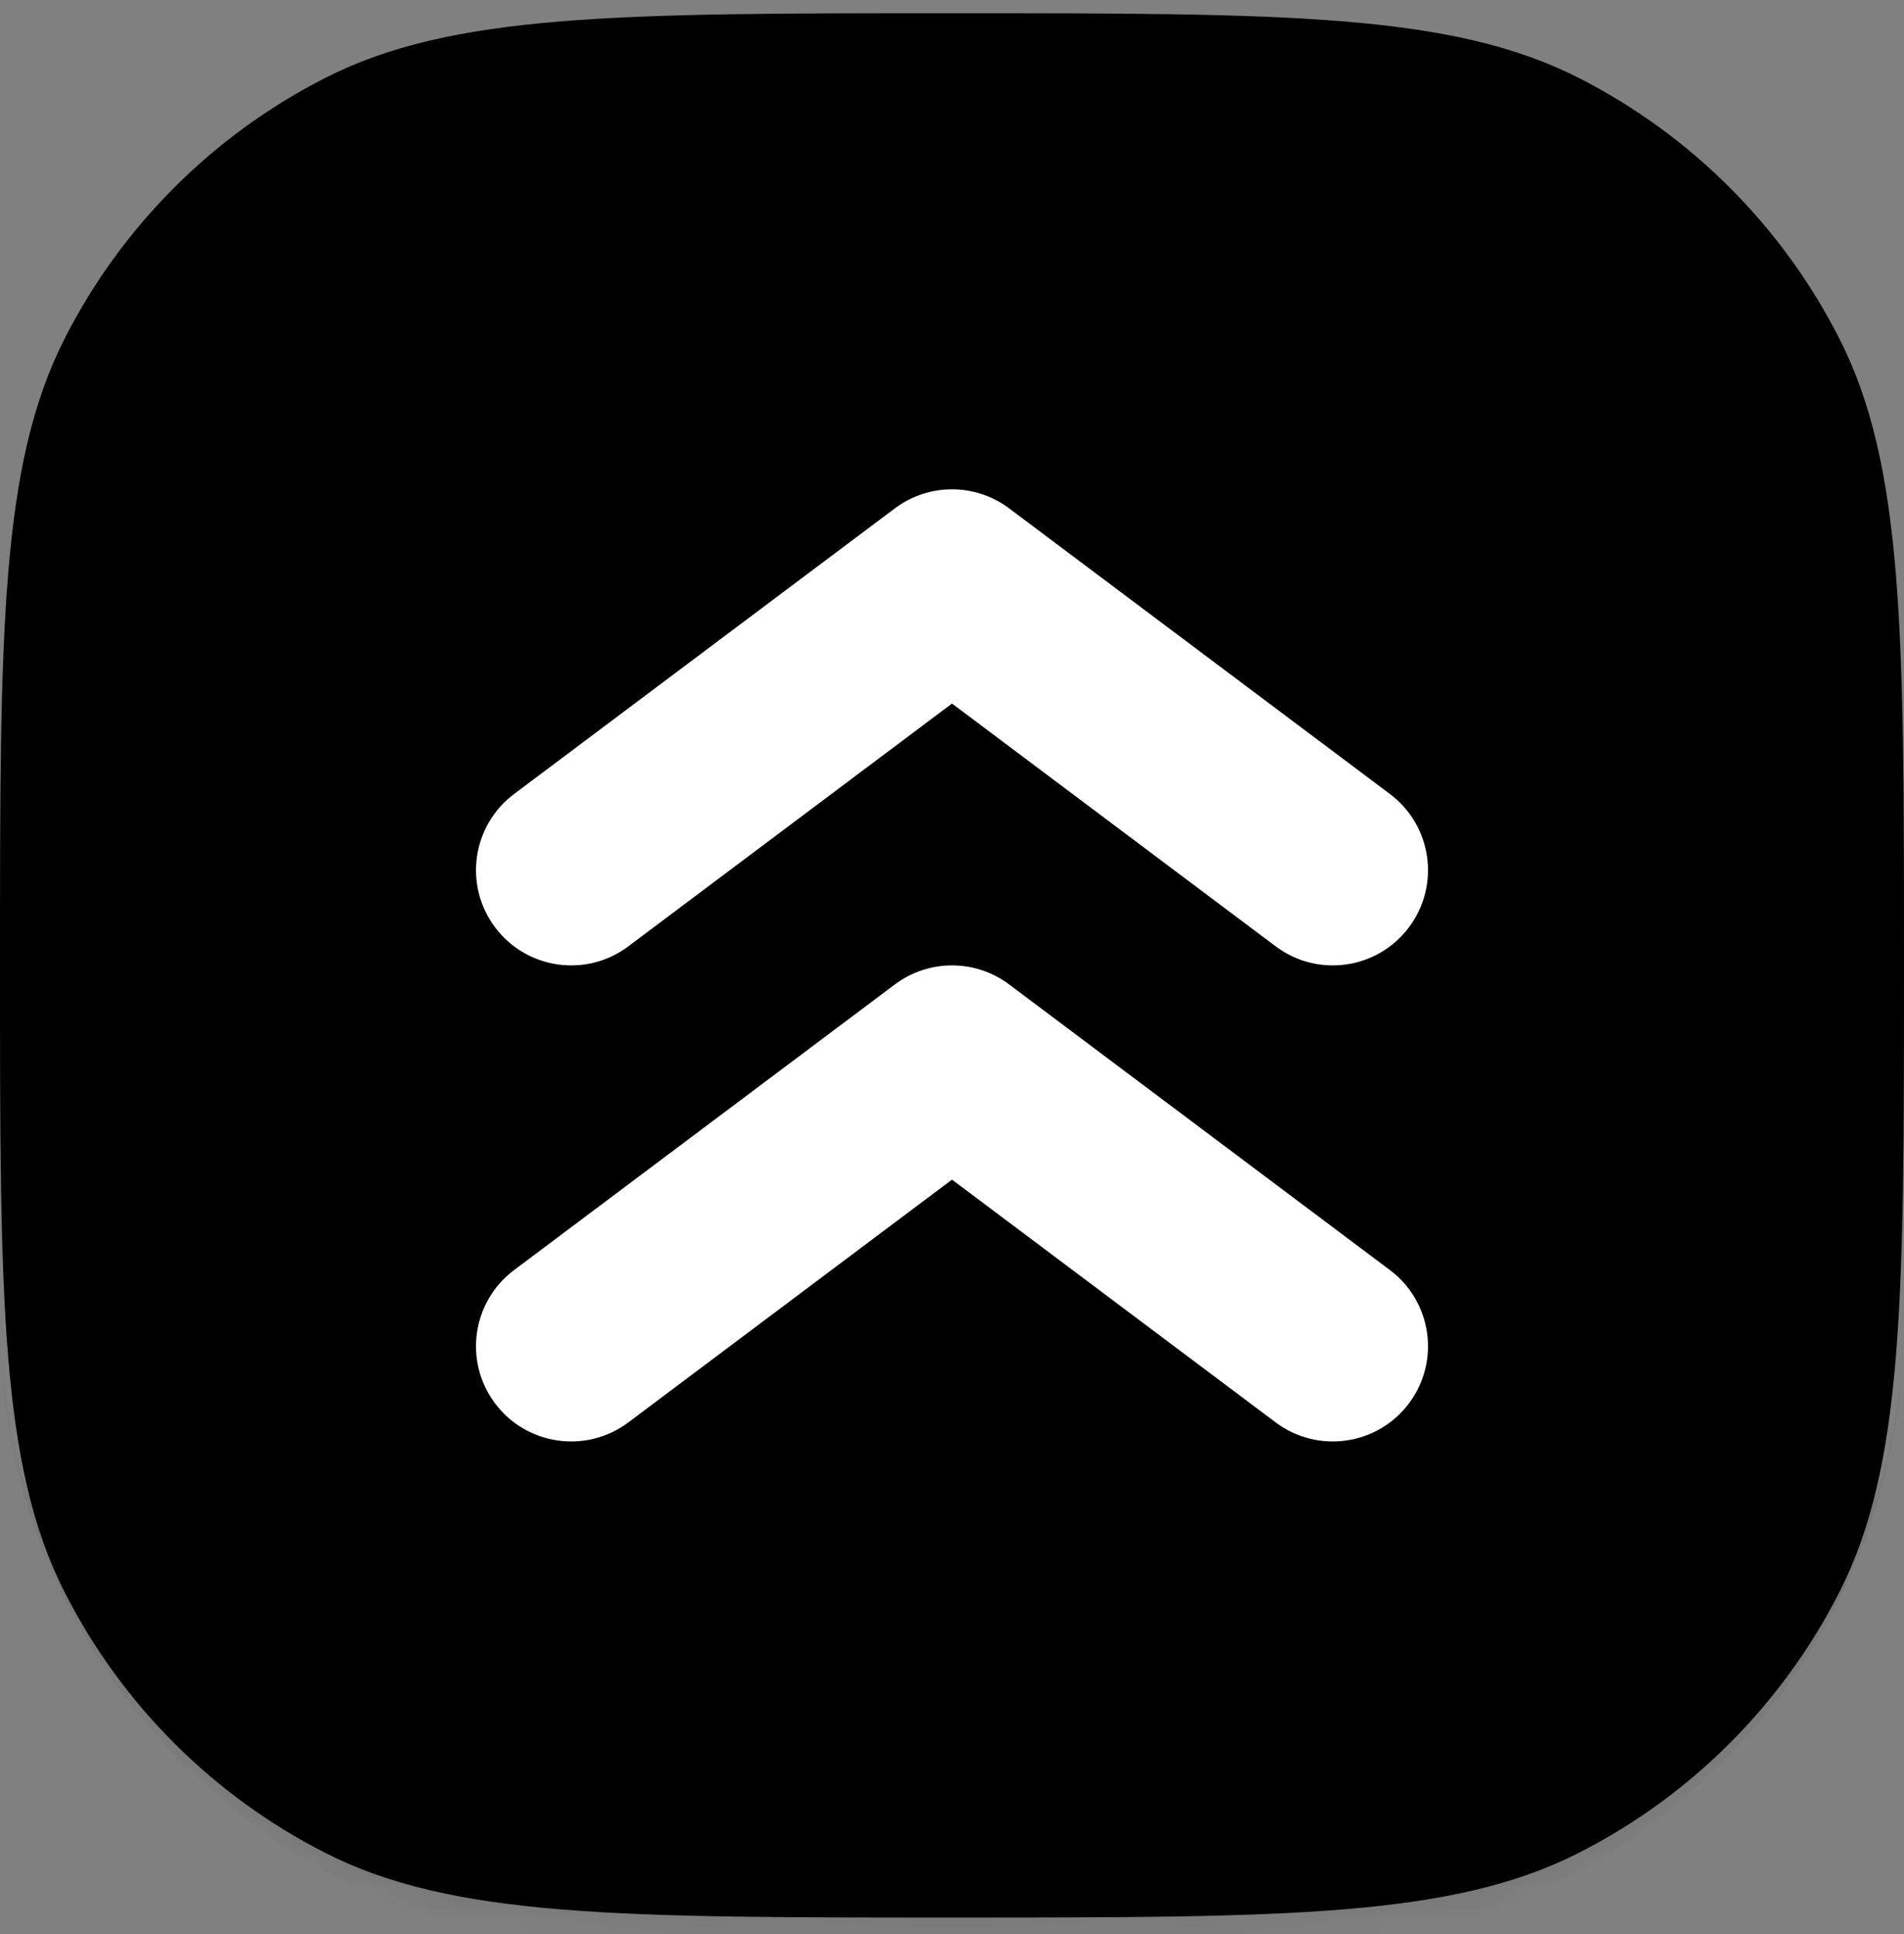 <svg width="64" height="65" viewBox="0 0 64 65" fill="none" xmlns="http://www.w3.org/2000/svg">
<rect x="0" y="0" width="64" height="65" fill="#808080" stroke="none"/>
<mask id="path-1-inside-1_575_1792" fill="white">
<path d="M0 32.445C0 21.244 0 15.644 2.18 11.366C4.097 7.602 7.157 4.543 10.92 2.625C15.198 0.445 20.799 0.445 32 0.445C43.201 0.445 48.802 0.445 53.08 2.625C56.843 4.543 59.903 7.602 61.82 11.366C64 15.644 64 21.244 64 32.445C64 43.646 64 49.247 61.82 53.525C59.903 57.288 56.843 60.348 53.08 62.265C48.802 64.445 43.201 64.445 32 64.445C20.799 64.445 15.198 64.445 10.92 62.265C7.157 60.348 4.097 57.288 2.18 53.525C0 49.247 0 43.646 0 32.445Z"/>
</mask>
<path d="M0 32.445C0 21.244 0 15.644 2.18 11.366C4.097 7.602 7.157 4.543 10.92 2.625C15.198 0.445 20.799 0.445 32 0.445C43.201 0.445 48.802 0.445 53.08 2.625C56.843 4.543 59.903 7.602 61.82 11.366C64 15.644 64 21.244 64 32.445C64 43.646 64 49.247 61.82 53.525C59.903 57.288 56.843 60.348 53.08 62.265C48.802 64.445 43.201 64.445 32 64.445C20.799 64.445 15.198 64.445 10.92 62.265C7.157 60.348 4.097 57.288 2.18 53.525C0 49.247 0 43.646 0 32.445Z" fill="url(#paint0_linear_575_1792)" style=""/>
<path d="M0 0.445H64H0ZM64 44.445C64 56.043 54.598 65.445 43 65.445H21C9.402 65.445 0 56.043 0 44.445C0 54.939 8.954 63.445 20 63.445H44C55.046 63.445 64 54.939 64 44.445ZM0 64.445V0.445V64.445ZM64 0.445V64.445V0.445Z" fill="black" fill-opacity="0.1" style="fill:black;fill-opacity:0.1;" mask="url(#path-1-inside-1_575_1792)"/>
<path fill-rule="evenodd" clip-rule="evenodd" d="M30.08 33.085C31.218 32.232 32.782 32.232 33.92 33.085L46.72 42.685C48.134 43.745 48.42 45.751 47.36 47.165C46.3 48.579 44.294 48.865 42.88 47.805L32 39.645L21.12 47.805C19.706 48.865 17.701 48.579 16.64 47.165C15.58 45.751 15.866 43.745 17.28 42.685L30.08 33.085ZM30.08 17.085C31.218 16.232 32.782 16.232 33.92 17.085L46.72 26.685C48.134 27.746 48.42 29.751 47.36 31.165C46.3 32.579 44.294 32.866 42.88 31.805L32 23.645L21.12 31.805C19.706 32.866 17.701 32.579 16.64 31.165C15.58 29.751 15.866 27.746 17.28 26.685L30.08 17.085Z" fill="white" style="fill:white;fill-opacity:1;"/>
<defs>
<linearGradient id="paint0_linear_575_1792" x1="3200" y1="0.445" x2="3200" y2="6400.45" gradientUnits="userSpaceOnUse">
<stop stop-color="#9F47CC" style="stop-color:#9F47CC;stop-color:color(display-p3 0.624 0.278 0.8);stop-opacity:1;"/>
<stop offset="1" stop-color="#B647CC" style="stop-color:#B647CC;stop-color:color(display-p3 0.714 0.278 0.8);stop-opacity:1;"/>
</linearGradient>
</defs>
</svg>
